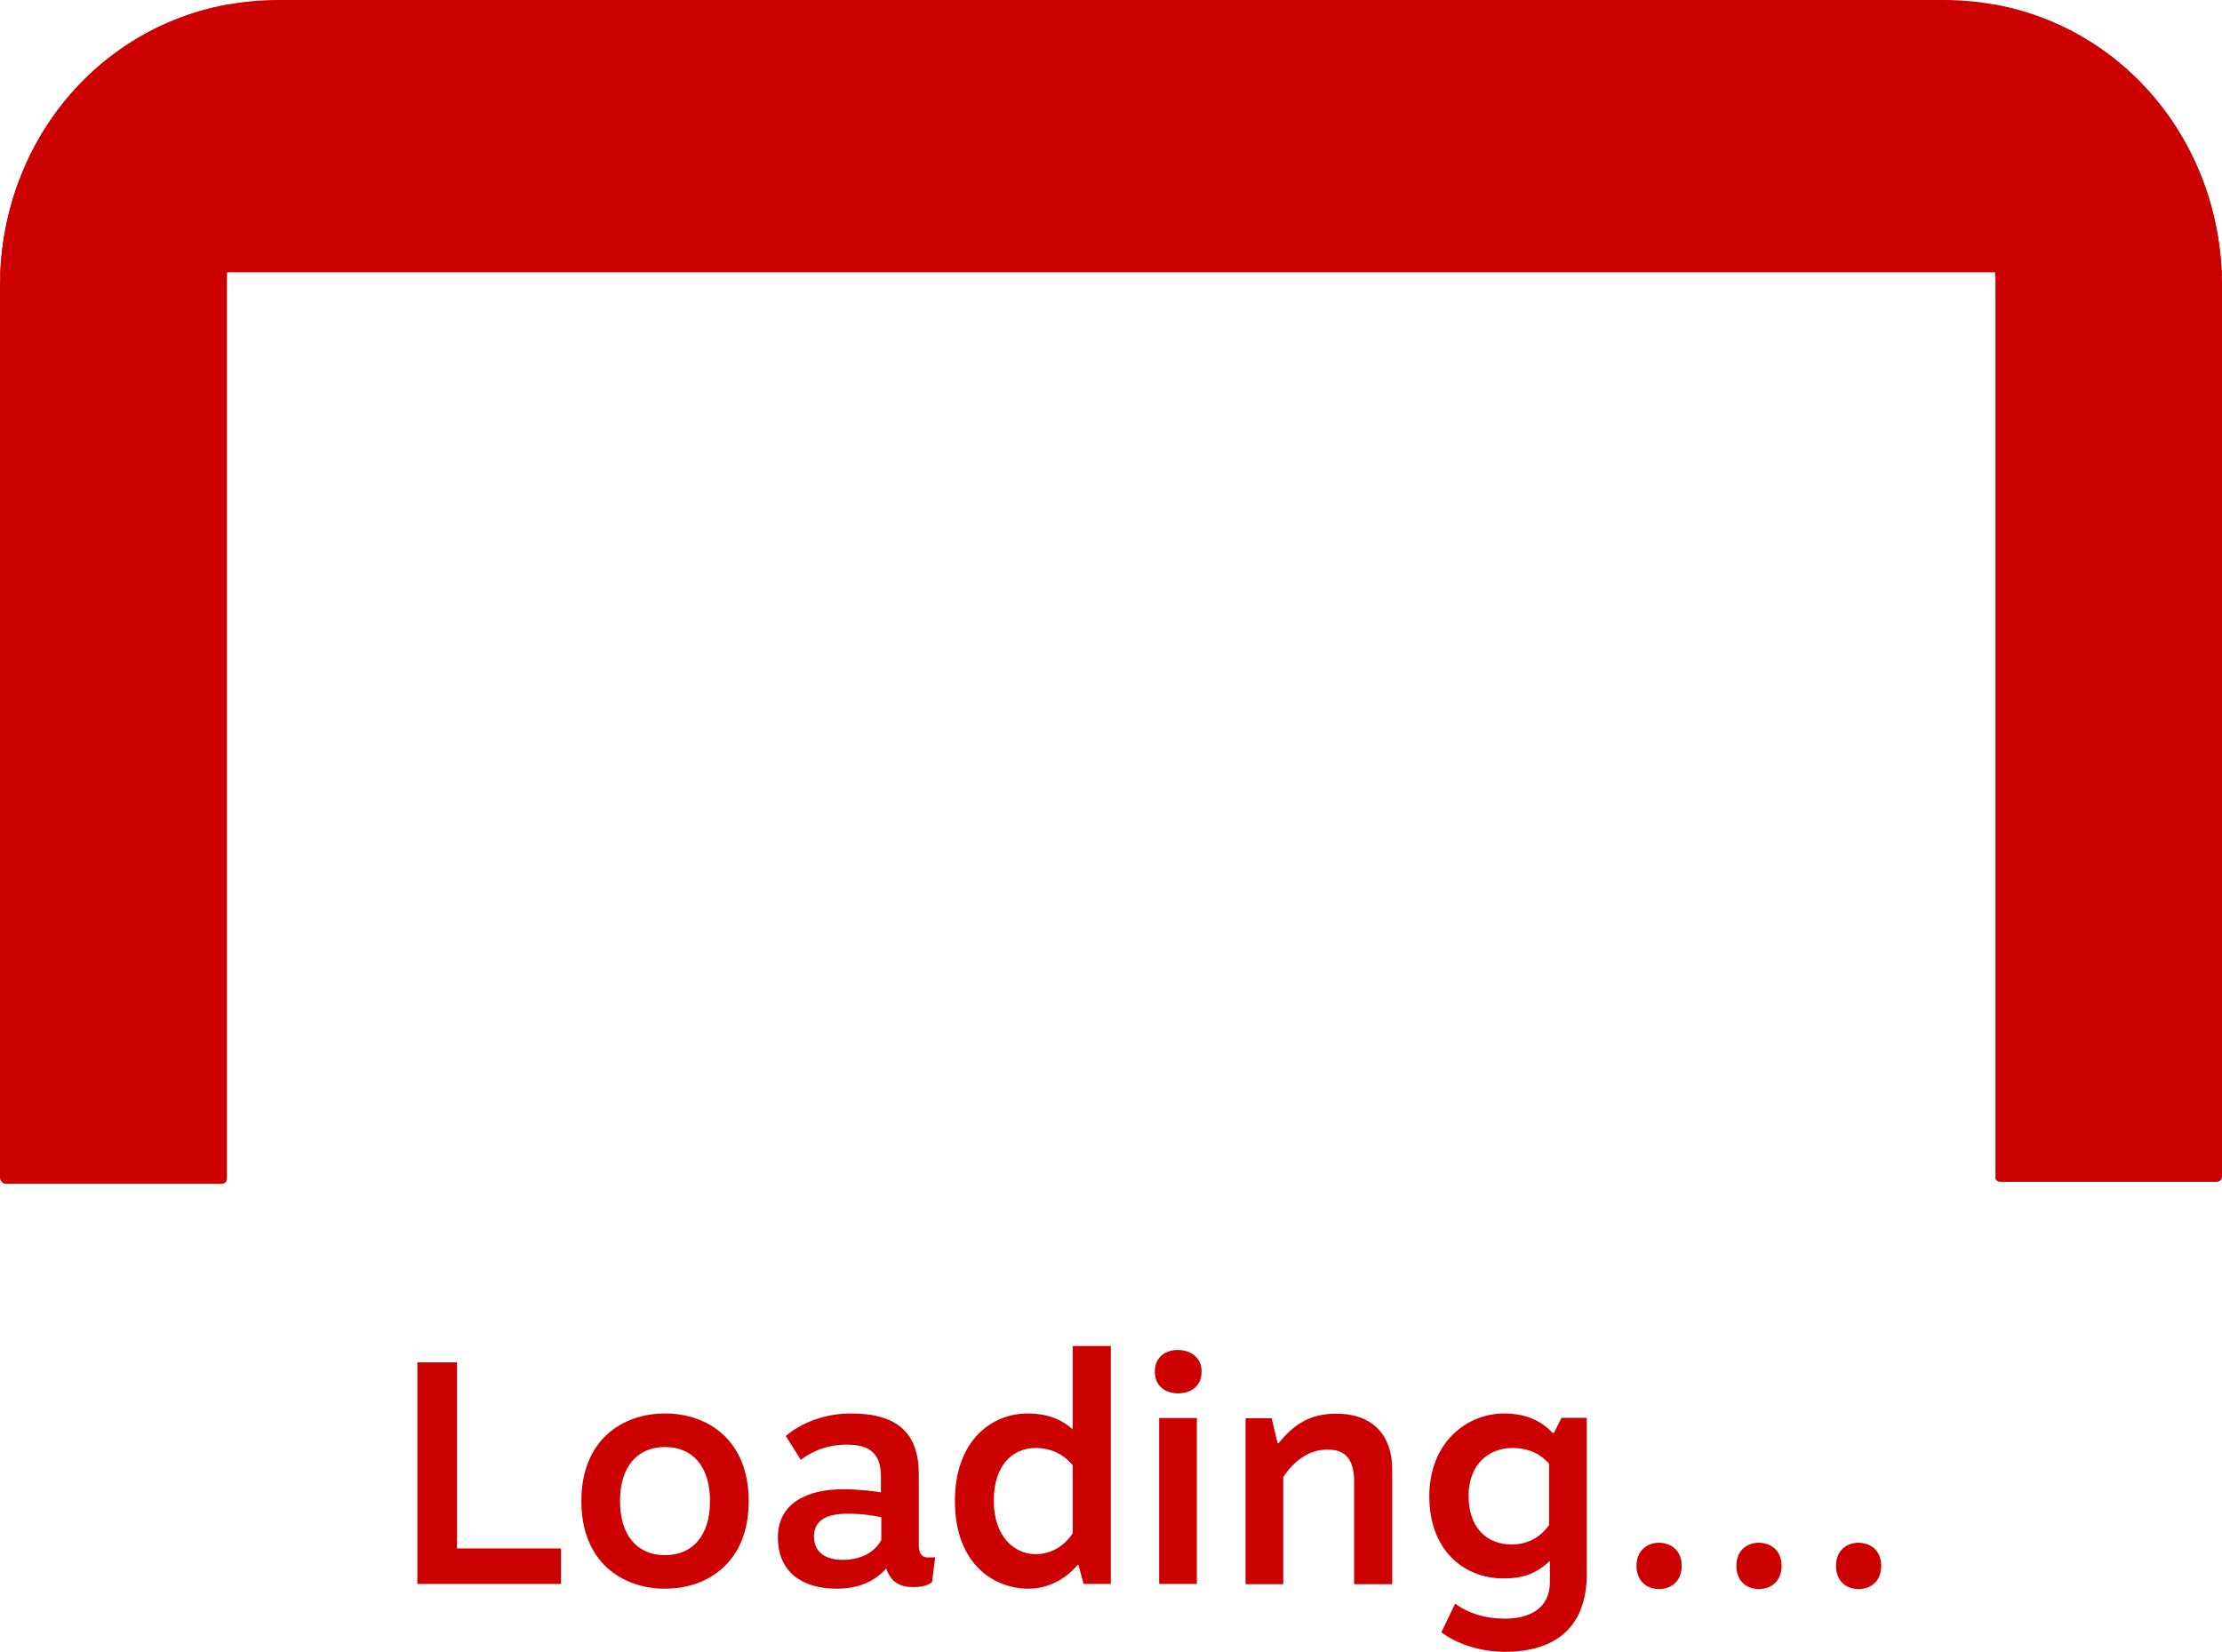 <svg version="1.1" id="Layer_1" xmlns="http://www.w3.org/2000/svg" xmlns:xlink="http://www.w3.org/1999/xlink" 
    x="0" y="0" viewBox="0 0 112.6 83.72" xml:space="preserve"> 
    <clipPath id="staplesPromoLogo_mask">
        <path d="M0,59.7C0,59.8,0.1,60,0.3,60h10.9c0.2,0,0.3-0.1,0.3-0.3V13.8h89.6v45.8c0,0.2,0.1,0.3,0.3,0.3h10.9 c0.2,0,0.3-0.1,0.3-0.3V14.5c0-8-6.1-14.5-14.1-14.5H14.1C6.1,0,0,6.5,0,14.5V59.7z" /> 
    </clipPath> 
    <g clip-path="url(#staplesPromoLogo_mask)"> 
        <rect class="staples-loading_left" style="fill: #cc0000" x="0" y="0" width="11.53" height="61.94">
            <animate
                attributeName="y"
                attributeType="XML"
                type="translate"
                values="100%; 0; 0; -100%; -100%"
                keyTimes="0; 0.16; 0.33; 0.66; 1"
                keysplines="
                .39 .57 .57 1;
                0 0 0 0;
                .39 .57 .57 1;
                0 0 0 0;
                .39 .57 .57 1;"
                dur="1.25s"
                repeatCount="indefinite" />
        </rect> 
        <rect class="staples-loading_middle" style="fill: #cc0000" x="0" y="0" width="112.67px" height="14">
            <animate    
                attributeName="x"
                attributeType="XML"
                type="translate"
                values="-100%; -100%; 0; 0; 100%; 100%"
                keyTimes="0; 0.16; 0.33; 0.66; 0.82; 1"
                dur="1.25s"
                repeatCount="indefinite" />
        </rect> 
        <rect class="staples-loading_right" style="fill: #cc0000" x="101.12" y="0" width="11.53" height="61.94">
            <animate    
                attributeName="y"
                attributeType="XML"
                type="translate"
                values=" -100%; -100%; 0; 0; 100%"
                keyTimes="0; 0.2; 0.6; 0.82; 1"
                keysplines="
                0 0 0 0;
                0 0 0 0;
                .39 .57 .57 1;
                0 0 0 0;
                .39 .57 .57 1;"
                dur="1.25s"
                repeatCount="indefinite" />
        </rect> 
    </g> 
    <g>
	<path style="fill: #cc0000" d="M28.43,78.48v1.8h-7.28V69.05h2.01v9.43H28.43z"/>
	<path style="fill: #cc0000" d="M37.94,76.08c0,3.1-2.07,4.44-4.24,4.44c-2.17,0-4.24-1.35-4.24-4.44c0-3.09,2.07-4.44,4.24-4.44
		C35.87,71.64,37.94,72.99,37.94,76.08z M31.42,76.08c0,1.74,0.87,2.74,2.28,2.74c1.42,0,2.28-1.01,2.28-2.74
		c0-1.73-0.86-2.74-2.28-2.74C32.29,73.34,31.42,74.34,31.42,76.08z"/>
	<path style="fill: #cc0000" d="M43.13,71.64c2.39,0,3.43,1.03,3.43,3.08v3.58c0,0.42,0.15,0.64,0.47,0.64l0.36-0.01l-0.16,1.26
		c-0.22,0.19-0.61,0.25-0.95,0.25c-0.66,0-1.13-0.24-1.37-0.94c-0.57,0.62-1.34,1.02-2.52,1.02c-1.67,0-2.97-0.79-2.97-2.6
		c0-1.73,1.47-2.44,3.31-2.44c0.85,0,1.73,0.12,1.91,0.16v-0.82c0-1.23-0.66-1.6-1.73-1.6c-0.94,0-1.74,0.31-2.33,0.77l-0.76-1.21
		C40.68,72.05,41.89,71.64,43.13,71.64L43.13,71.64z M42.95,76.72c-1.01,0-1.7,0.3-1.7,1.15c0,0.91,0.73,1.19,1.46,1.19
		c0.82,0,1.56-0.31,1.95-1V76.9C44.27,76.81,43.67,76.72,42.95,76.72L42.95,76.72z"/>
	<path style="fill: #cc0000" d="M54.91,80.28l-0.26-0.97h-0.04c-0.57,0.69-1.46,1.21-2.49,1.21c-1.76,0-3.73-1.25-3.73-4.45
		c0-3.03,1.84-4.43,3.68-4.43c1.19,0,1.88,0.43,2.29,0.81v-4.23h1.93v12.06H54.91z M52.47,73.39c-1.1,0-2.11,0.81-2.11,2.67
		c0,1.85,1.07,2.71,2.12,2.71c0.81,0,1.47-0.43,1.88-1.06v-3.45C53.86,73.68,53.25,73.39,52.47,73.39L52.47,73.39z"/>
	<path style="fill: #cc0000" d="M60.89,69.52c0,0.77-0.58,1.1-1.2,1.1c-0.58,0-1.17-0.33-1.17-1.1s0.58-1.1,1.17-1.1
		C60.3,68.43,60.89,68.76,60.89,69.52z M58.74,80.28v-8.41h1.91v8.41H58.74z"/>
	<path style="fill: #cc0000" d="M70.55,74.49v5.8h-1.93v-5.19c0-1.26-0.54-1.63-1.35-1.63c-0.87,0-1.63,0.48-2.24,1.39v5.43h-1.91v-8.41h1.32
		l0.3,1.26h0.06c0.77-0.95,1.59-1.49,2.9-1.49C69.46,71.64,70.55,72.64,70.55,74.49z"/>
	<path style="fill: #cc0000" d="M76.21,71.64c1.19,0,1.95,0.43,2.46,0.98h0.08l0.38-0.76h1.28v7.91c0,2.79-1.69,3.95-4.14,3.95
		c-1.31,0-2.49-0.43-3.23-0.99l0.7-1.45c0.68,0.5,1.56,0.76,2.5,0.76c1.29,0,2.3-0.53,2.3-1.85v-1.08c-0.74,0.7-1.44,0.89-2.35,0.89
		c-2.06,0-3.76-1.48-3.76-4.16C72.43,73.06,74.38,71.64,76.21,71.64L76.21,71.64z M76.62,73.39c-1.15,0-2.2,0.81-2.2,2.42
		c0,1.64,0.94,2.47,2.18,2.47c0.77,0,1.43-0.32,1.9-0.99v-3.11C78.11,73.76,77.58,73.39,76.62,73.39L76.62,73.39z"/>
	<path style="fill: #cc0000" d="M85.22,79.36c0,0.8-0.55,1.18-1.15,1.18c-0.59,0-1.14-0.38-1.14-1.18c0-0.79,0.56-1.17,1.14-1.17
		C84.67,78.2,85.22,78.57,85.22,79.36z"/>
	<path style="fill: #cc0000" d="M90.28,79.36c0,0.8-0.55,1.18-1.15,1.18c-0.59,0-1.14-0.38-1.14-1.18c0-0.79,0.56-1.17,1.14-1.17
		C89.73,78.2,90.28,78.57,90.28,79.36z"/>
	<path style="fill: #cc0000" d="M95.33,79.36c0,0.8-0.55,1.18-1.15,1.18c-0.59,0-1.14-0.38-1.14-1.18c0-0.79,0.56-1.17,1.14-1.17
		C94.78,78.2,95.33,78.57,95.33,79.36z"/>
</g>
</svg> 

            